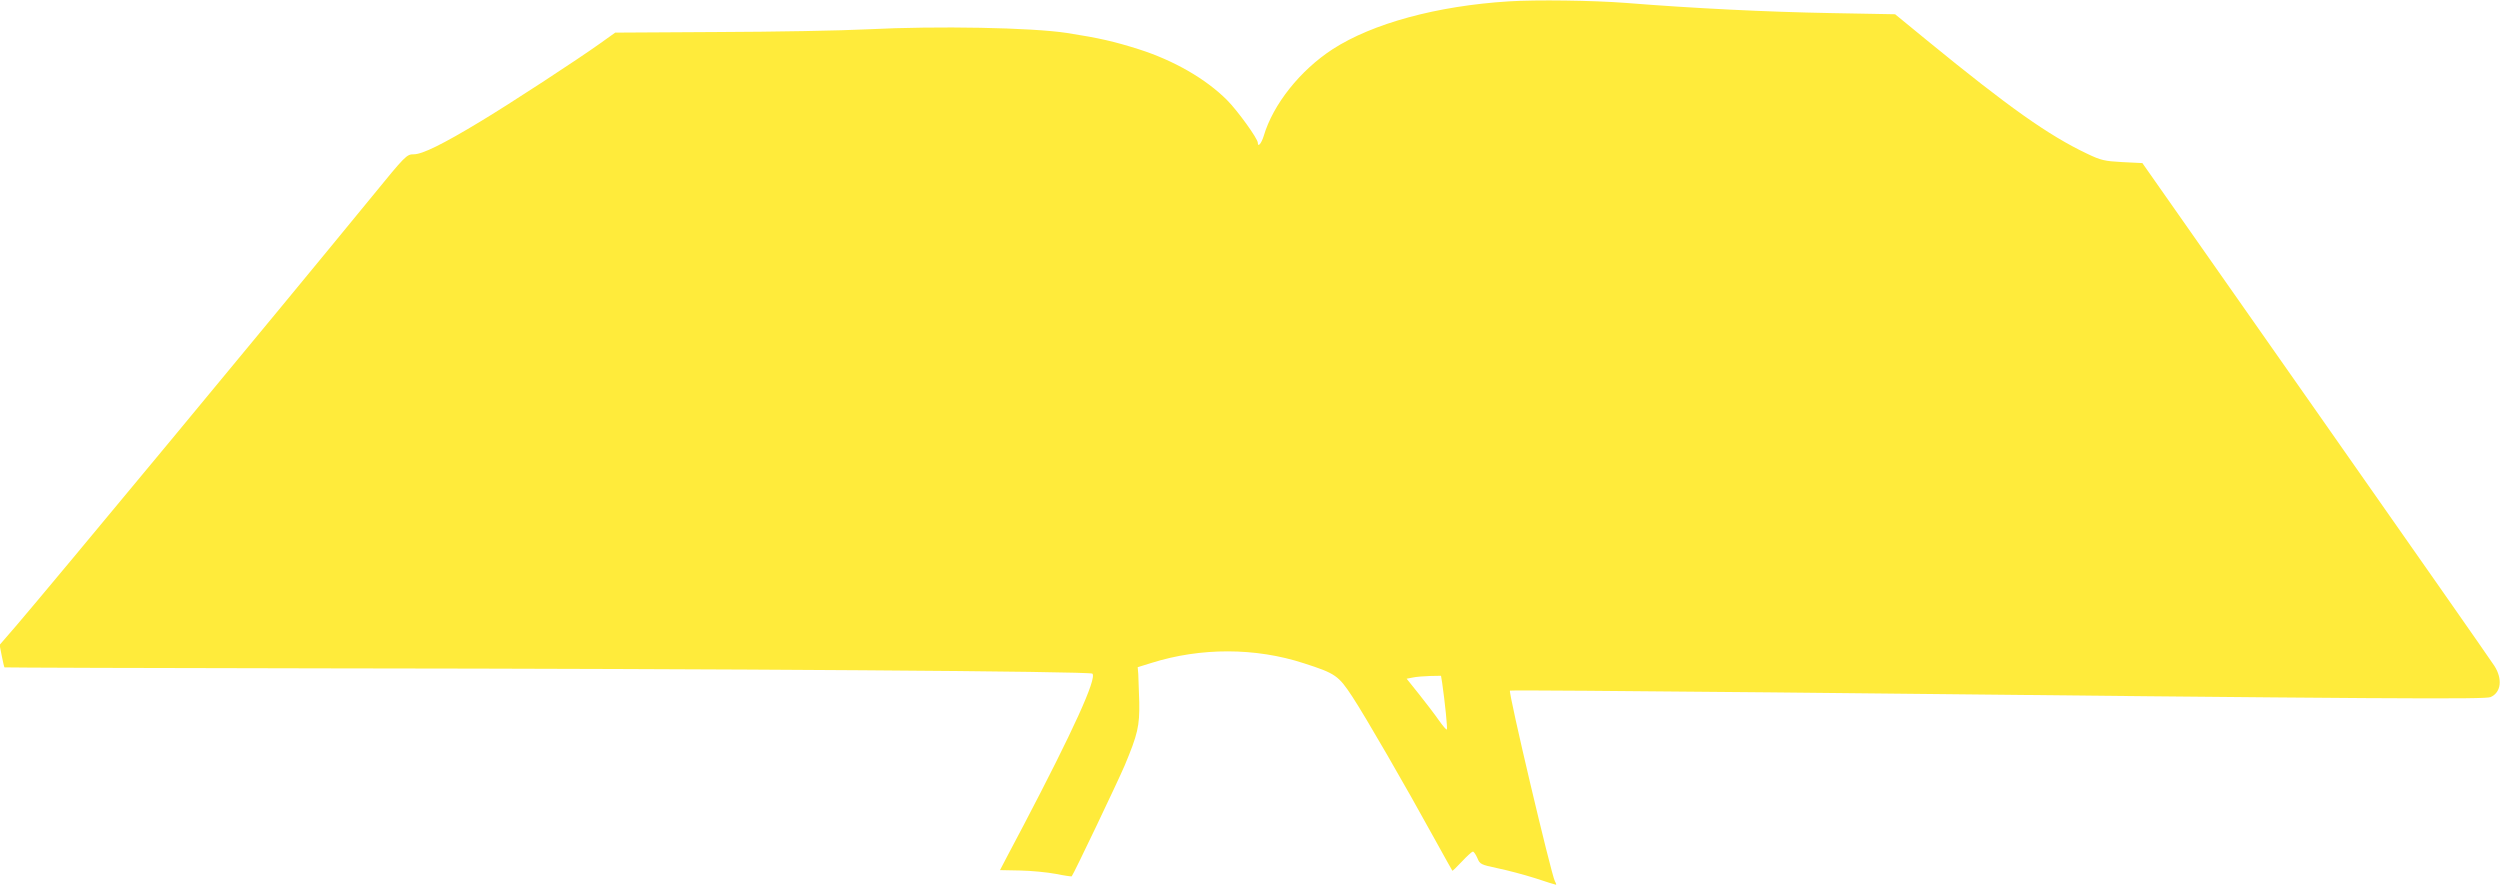 <?xml version="1.0" standalone="no"?>
<!DOCTYPE svg PUBLIC "-//W3C//DTD SVG 20010904//EN"
 "http://www.w3.org/TR/2001/REC-SVG-20010904/DTD/svg10.dtd">
<svg version="1.0" xmlns="http://www.w3.org/2000/svg"
 width="1280pt" height="454pt" viewBox="0 0 1280 454"
 preserveAspectRatio="xMidYMid meet">
<g transform="translate(0,454) scale(0.1,-0.1)"
fill="#ffeb3b" stroke="none">
<path d="M7725 4533 c-368 -23 -698 -113 -902 -245 -166 -108 -305 -282 -353
-445 -12 -38 -30 -59 -30 -34 0 21 -104 165 -158 219 -109 109 -273 203 -452
260 -127 40 -200 57 -366 83 -182 28 -664 37 -1021 19 -137 -7 -483 -13 -770
-14 l-523 -3 -77 -55 c-113 -81 -468 -313 -615 -401 -190 -115 -296 -167 -339
-167 -37 0 -42 -5 -215 -217 -509 -622 -1643 -1989 -1817 -2192 l-89 -103 11
-56 c6 -30 12 -57 14 -59 2 -1 743 -4 1648 -5 2104 -2 3910 -15 3922 -27 24
-24 -99 -293 -352 -776 -67 -126 -121 -230 -121 -230 0 0 46 -1 103 -2 56 -1
138 -9 181 -17 44 -9 81 -14 83 -13 9 9 237 487 271 567 67 160 77 202 75 325
-2 61 -4 126 -5 144 l-3 35 71 22 c251 79 532 79 780 -2 162 -52 177 -63 248
-171 67 -102 270 -453 421 -728 49 -88 89 -161 91 -163 1 -2 23 19 49 47 26
28 52 51 56 51 5 0 15 -15 23 -33 13 -32 18 -34 102 -52 49 -10 136 -33 193
-51 57 -19 105 -34 108 -34 2 0 0 8 -6 18 -19 36 -239 967 -230 976 2 3 607
-2 1344 -9 3209 -34 3651 -36 3677 -24 54 24 62 93 19 160 -15 24 -427 613
-915 1309 l-887 1265 -102 5 c-92 5 -110 9 -181 43 -198 94 -401 238 -817 578
l-166 136 -329 6 c-331 6 -697 24 -1049 52 -169 13 -459 17 -600 8z m-341
-3490 c14 -97 28 -234 24 -238 -3 -3 -21 19 -41 47 -20 29 -66 89 -101 133
l-64 80 31 6 c18 4 57 7 89 8 l56 1 6 -37z"/>
</g>
</svg>

